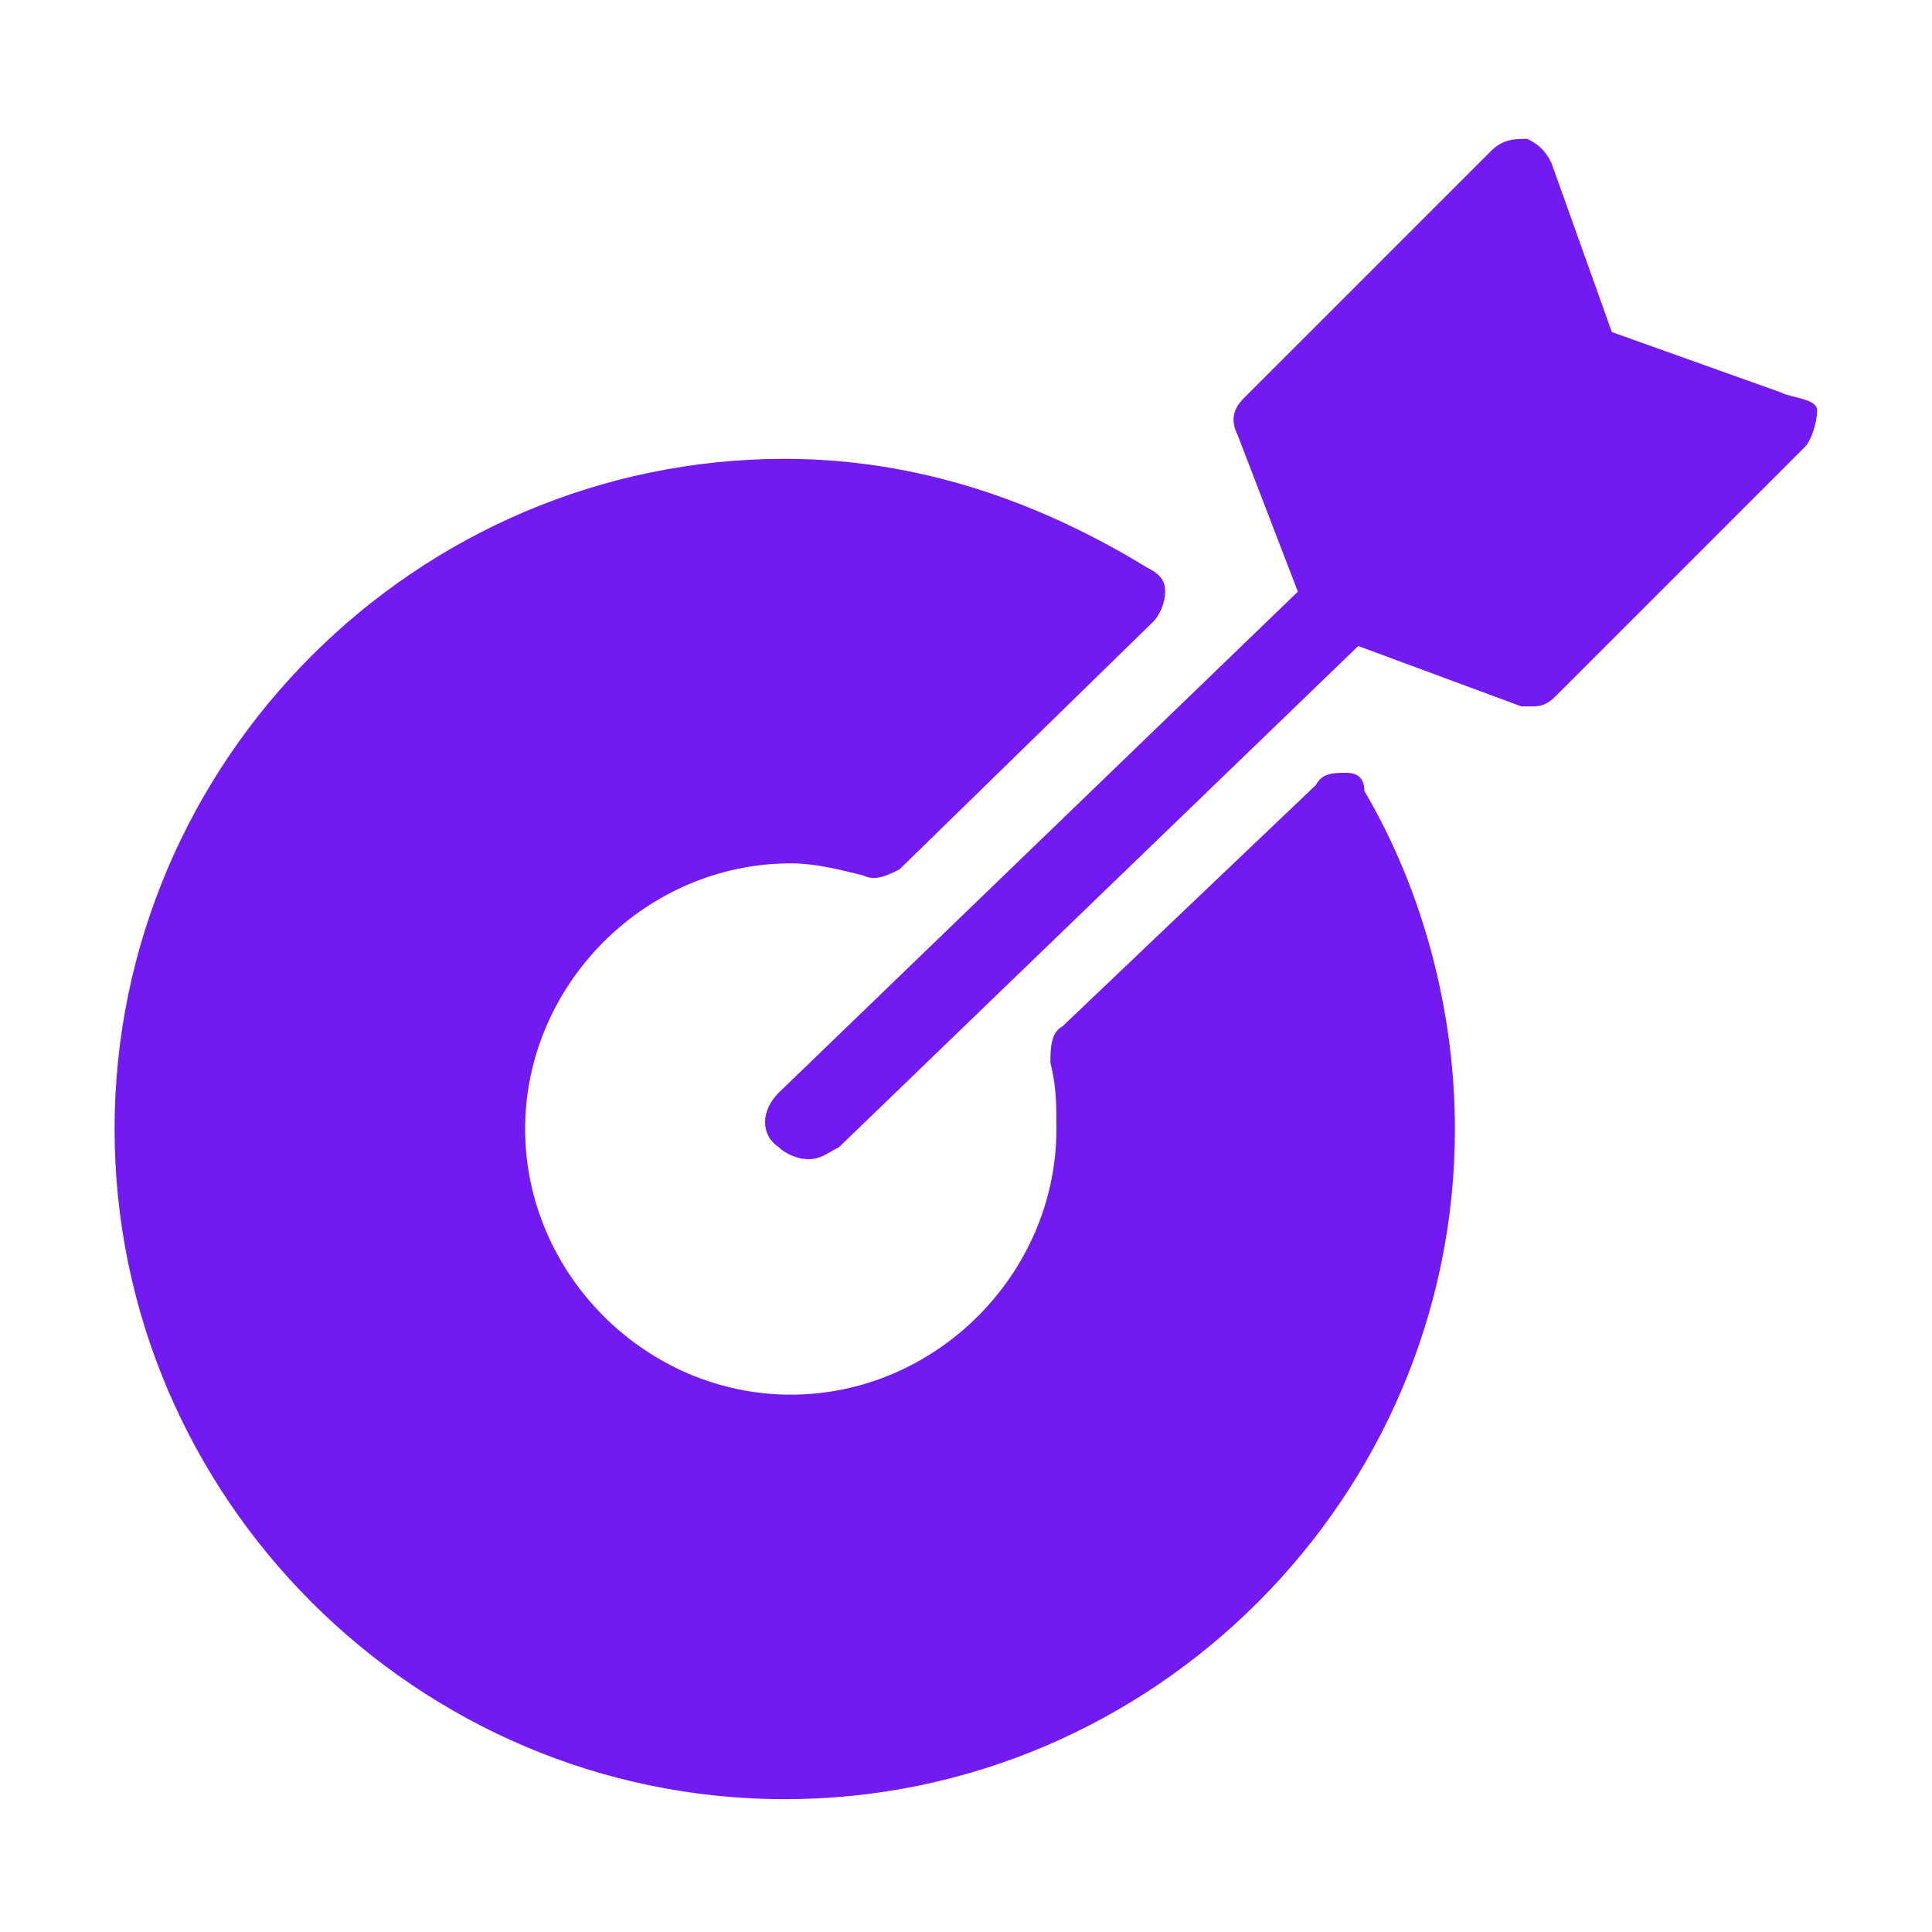 <?xml version="1.0" encoding="UTF-8"?>
<svg xmlns="http://www.w3.org/2000/svg" width="32" height="32" viewBox="0 0 32 32" fill="none">
  <path d="M22.298 12.8C22.098 12.8 21.898 12.8 21.798 13L17.598 17C17.398 17.1 17.398 17.4 17.398 17.6C17.498 18 17.498 18.3 17.498 18.7C17.498 21.1 15.498 23.1 13.098 23.1C10.698 23.1 8.698 21.1 8.698 18.7C8.698 16.3 10.698 14.3 13.098 14.3C13.498 14.3 13.898 14.4 14.298 14.5C14.498 14.6 14.698 14.5 14.898 14.4L19.098 10.3C19.198 10.2 19.298 10 19.298 9.8C19.298 9.6 19.198 9.5 18.998 9.4C17.198 8.3 15.198 7.6 12.998 7.6C6.898 7.6 1.898 12.6 1.898 18.7C1.898 24.8 6.898 29.8 12.998 29.8C19.098 29.8 24.098 24.8 24.098 18.7C24.098 16.8 23.598 14.8 22.598 13.1C22.598 12.9 22.498 12.8 22.298 12.8Z" fill="#7319F2"></path>
  <path d="M29.497 6.5L26.697 5.5L25.697 2.7C25.597 2.5 25.497 2.4 25.297 2.3C25.097 2.3 24.897 2.3 24.697 2.5L20.597 6.6C20.397 6.8 20.397 7 20.497 7.2L21.497 9.8L12.897 18.1C12.597 18.4 12.597 18.8 12.897 19C12.997 19.1 13.197 19.2 13.397 19.2C13.597 19.2 13.697 19.1 13.897 19L22.497 10.7L25.197 11.7C25.297 11.7 25.297 11.7 25.397 11.7C25.597 11.7 25.697 11.6 25.797 11.5L29.897 7.4C29.997 7.3 30.097 7 30.097 6.8C30.097 6.6 29.697 6.6 29.497 6.5Z" fill="#7319F2"></path>
</svg>
